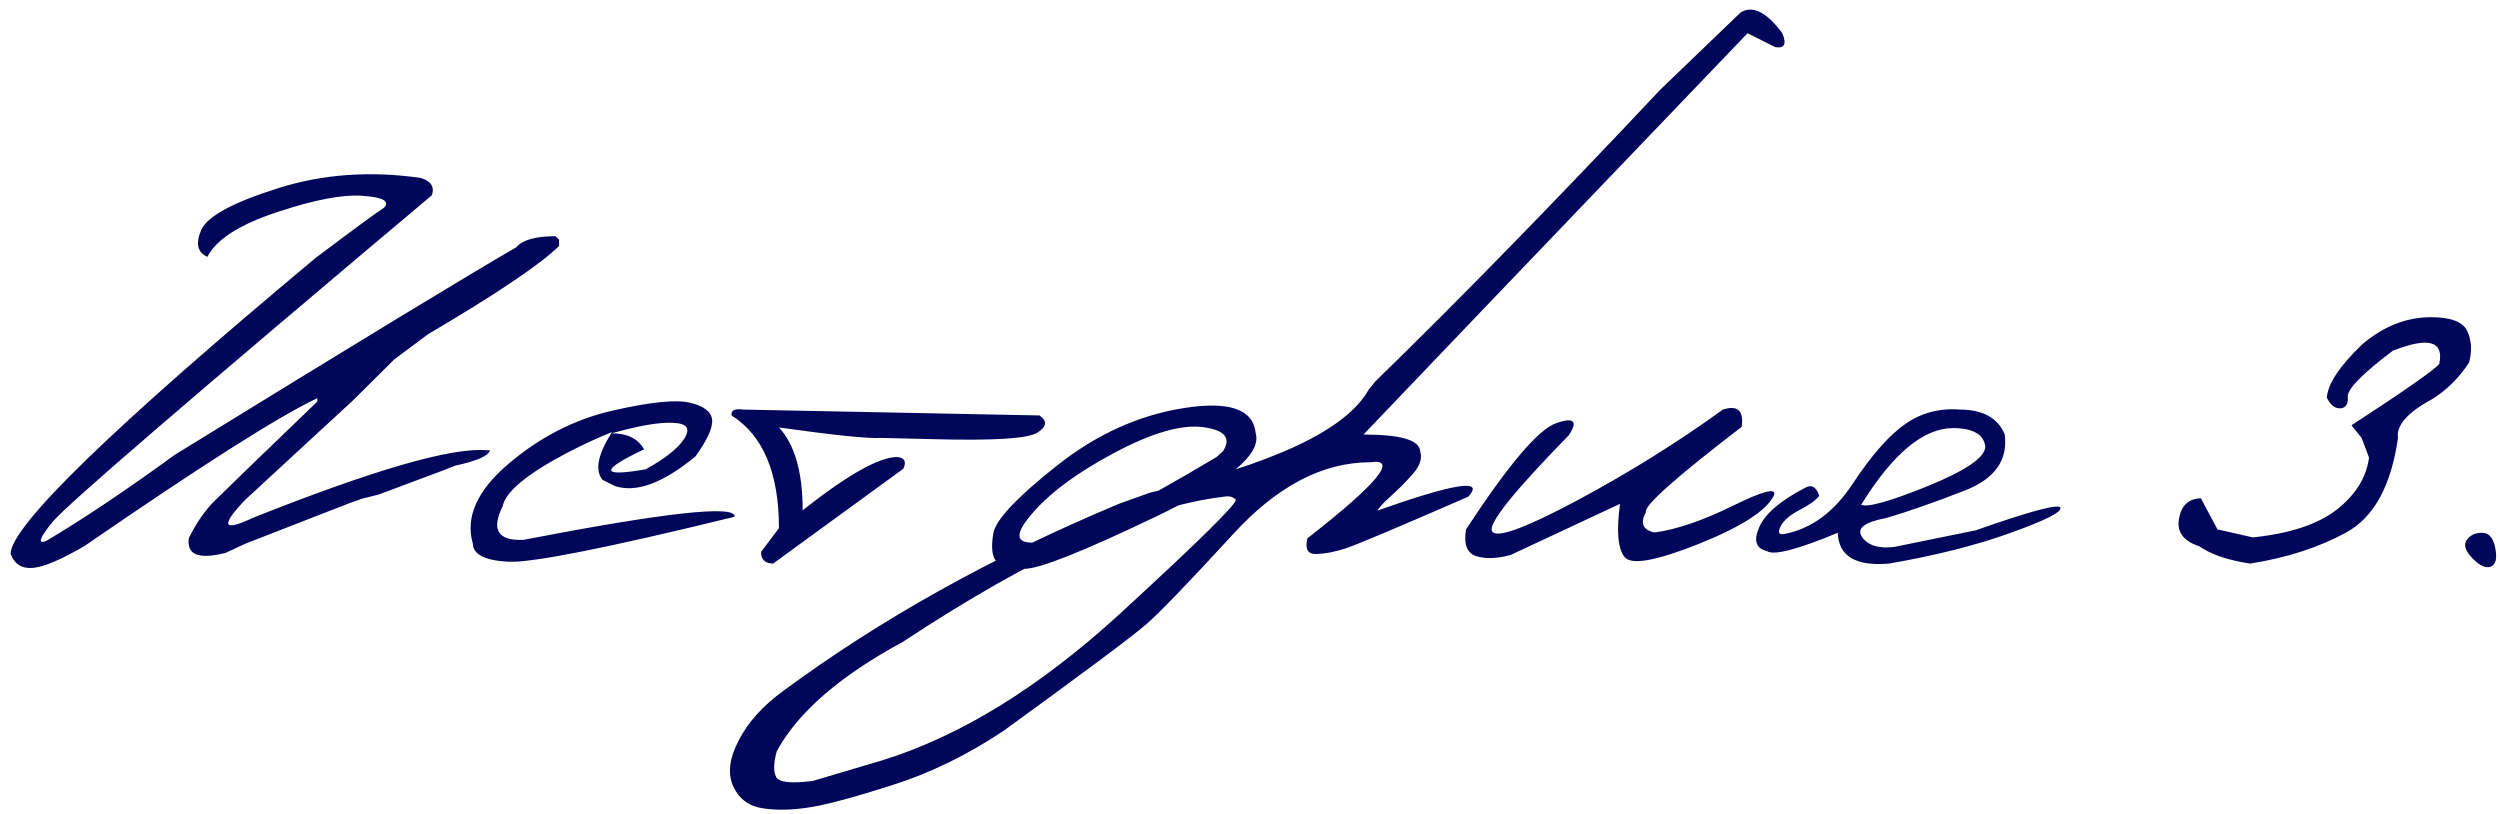 <?xml version="1.0" encoding="UTF-8"?> <svg xmlns="http://www.w3.org/2000/svg" width="218" height="71" viewBox="0 0 218 71" fill="none"><path d="M36.718 15.521C37.595 15.807 37.908 16.309 37.658 17.025C16.764 34.606 5.744 44.095 4.599 45.492C3.453 46.888 3.256 47.452 4.008 47.184C7.213 45.286 10.954 42.779 15.233 39.664C31.114 29.889 41.041 23.855 45.016 21.564C45.571 20.919 46.708 20.597 48.427 20.597L48.749 20.892V21.456C47.102 23.067 43.297 25.628 37.335 29.137L34.381 31.339L30.756 34.938L21.383 43.585C19.199 45.877 19.432 46.396 22.081 45.143C32.573 40.971 39.341 39.011 42.384 39.261H42.733C42.608 39.745 41.596 40.192 39.699 40.604L38.678 41.007C37.694 41.383 35.805 42.09 33.012 43.128L31.588 43.477L30.46 43.88L21.356 47.425L19.691 48.204C17.328 48.813 16.254 48.383 16.469 46.915C17.131 45.59 17.865 44.525 18.671 43.719C19.477 42.914 22.475 40.013 27.668 35.018V34.723C24.355 36.28 17.588 40.577 7.365 47.613C5.342 48.795 3.847 49.431 2.88 49.52C1.913 49.609 1.26 49.198 0.919 48.285C0.991 45.832 9.853 37.238 27.506 22.503C30.908 19.943 32.895 18.484 33.468 18.126C34.023 17.553 33.423 17.204 31.669 17.079C29.932 16.935 27.426 17.41 24.149 18.502C20.891 19.576 18.868 20.874 18.08 22.396C17.221 22.02 17.042 21.241 17.543 20.06C18.062 18.878 20.273 17.669 24.176 16.434C28.097 15.181 32.278 14.877 36.718 15.521ZM53.449 35.797C56.761 35.045 59.008 34.821 60.19 35.126C61.389 35.412 62.025 35.904 62.096 36.602C62.168 37.283 61.684 38.348 60.646 39.798C57.799 42.144 55.454 43.003 53.61 42.377L52.536 41.839C51.855 40.998 52.133 39.61 53.368 37.677C52.115 38.178 50.799 38.787 49.42 39.503C45.929 41.347 44.067 42.896 43.834 44.149C42.814 46.19 43.414 47.166 45.634 47.076C58.059 44.677 64.2 44.006 64.057 45.062C52.938 47.783 46.359 49.09 44.318 48.983C42.277 48.876 41.247 48.347 41.23 47.398C40.567 45.089 41.605 42.77 44.345 40.443C47.102 38.097 50.137 36.549 53.449 35.797ZM53.341 37.784C54.702 37.784 55.642 38.25 56.161 39.181C52.294 41.025 52.339 41.607 56.295 40.926C57.996 39.995 59.124 39.1 59.679 38.241C60.234 37.363 59.894 36.907 58.659 36.871C57.441 36.817 55.669 37.122 53.341 37.784ZM64.809 35.716L90.644 36.227C91.342 36.71 91.279 37.211 90.456 37.73C89.632 38.25 86.597 38.438 81.352 38.294L76.867 38.187C75.721 38.259 72.74 37.954 67.924 37.274C69.302 38.76 69.992 41.168 69.992 44.498C73.913 41.401 76.661 39.852 78.236 39.852C78.881 39.906 79.06 40.246 78.773 40.873L67.414 49.144C66.697 49.126 66.348 48.786 66.366 48.123L67.924 46.056C67.924 41.24 66.545 37.963 63.788 36.227C63.734 35.779 64.075 35.609 64.809 35.716ZM103.239 35.582C107.213 34.955 109.299 35.69 109.496 37.784C110.033 39.592 107.124 42.018 100.768 45.062C94.412 48.106 90.599 49.618 89.328 49.601C88.056 49.583 87.233 49.359 86.857 48.929C86.499 48.482 86.418 47.676 86.615 46.512C86.812 45.349 88.638 43.397 92.094 40.658C95.549 37.901 99.264 36.209 103.239 35.582ZM89.811 45.008C88.253 46.888 88.692 47.622 91.127 47.21C93.58 46.799 98.566 44.346 106.085 39.852L106.649 39.342C107.383 38.196 106.802 37.498 104.904 37.247C103.006 36.996 100.401 37.757 97.089 39.53C93.795 41.284 91.369 43.111 89.811 45.008ZM151.767 1.1C152.823 0.437 154.04 1.037 155.419 2.899C155.813 3.848 155.607 4.251 154.801 4.107L152.384 2.899L129.853 26.424L118.896 37.892C122.136 37.892 123.783 38.375 123.837 39.342C124.034 39.95 123.828 40.604 123.219 41.302C122.611 42.001 121.984 42.636 121.339 43.209C120.695 43.782 120.283 44.221 120.104 44.525C126.872 42.126 129.512 41.723 128.026 43.316C121.778 46.038 118.206 47.542 117.311 47.828C116.434 48.115 115.601 48.276 114.813 48.312C114.044 48.347 113.775 47.891 114.008 46.942C120.131 42.162 121.957 39.95 119.486 40.309C115.351 40.309 111.376 42.385 107.562 46.539C103.749 50.693 101.225 53.316 99.989 54.408C98.754 55.482 94.582 58.597 87.475 63.753C84.324 65.848 81.11 67.415 77.834 68.453C74.539 69.509 72.149 70.154 70.663 70.387C69.159 70.637 67.799 70.673 66.581 70.494C65.346 70.333 64.468 69.697 63.949 68.587C63.43 67.477 63.591 66.126 64.433 64.532C65.256 62.939 66.563 61.498 68.353 60.209C76.822 53.96 86.561 48.535 97.572 43.934L100.258 42.967C111.036 40.479 117.401 37.48 119.352 33.971L119.943 33.246C127.158 26.227 135.438 17.75 144.784 7.813L151.767 1.1ZM67.682 67.755C67.915 68.22 68.971 68.337 70.851 68.104L76.92 66.305C83.742 64.192 90.653 59.931 97.653 53.522C104.635 47.112 108.001 43.791 107.75 43.558C107.5 43.307 107.151 43.227 106.703 43.316C99.56 44.158 90.223 48.383 78.693 55.992C73.232 58.946 69.58 62.115 67.736 65.499C67.449 66.537 67.431 67.289 67.682 67.755ZM150.236 35.716C151.525 35.304 152.071 35.806 151.874 37.22C146.109 41.642 143.325 44.122 143.522 44.659C143.003 45.626 143.253 46.217 144.274 46.432C146.172 46.181 148.437 45.411 151.068 44.122C153.718 42.815 154.927 42.502 154.694 43.182C154.067 44.507 151.883 45.921 148.141 47.425C144.417 48.911 142.26 49.296 141.669 48.58C141.078 47.864 140.944 46.315 141.266 43.934L131.732 48.392C130.551 48.714 129.548 48.75 128.725 48.499C127.919 48.231 127.624 47.452 127.838 46.163C131.544 40.505 134.167 37.417 135.707 36.898C137.247 36.361 137.614 36.71 136.808 37.945C132.046 42.815 129.808 45.599 130.094 46.297C130.399 46.996 132.842 46.127 137.426 43.692C142.009 41.24 146.279 38.581 150.236 35.716ZM170.888 35.716C172.893 35.716 174.2 36.432 174.809 37.865C175.113 40.121 173.949 41.759 171.317 42.779C168.703 43.8 166.43 44.596 164.496 45.169C162.562 45.528 161.855 46.083 162.375 46.834C162.894 47.569 163.825 47.855 165.167 47.694L172.284 46.244C177.118 44.543 179.58 43.889 179.669 44.283C179.777 44.659 178.336 45.384 175.346 46.459C172.374 47.533 168.838 48.428 164.738 49.144C161.819 49.395 160.325 48.499 160.253 46.459C156.762 47.909 154.712 48.446 154.103 48.07C153.118 47.837 152.886 47.139 153.405 45.975C153.906 44.811 155.222 43.675 157.353 42.565C157.943 42.206 158.373 42.43 158.642 43.236C158.355 43.612 157.782 44.024 156.923 44.471C156.063 44.919 155.508 45.402 155.258 45.921C155.007 46.441 155.115 46.655 155.58 46.566C157.943 46.118 159.94 44.65 161.569 42.162C163.216 39.673 164.738 37.945 166.134 36.978C167.549 35.994 169.133 35.573 170.888 35.716ZM162.294 44.015C162.867 44.265 164.809 43.719 168.122 42.377C171.452 41.016 173.117 39.87 173.117 38.939C172.991 37.883 172.06 37.346 170.324 37.328C167.728 37.328 165.051 39.557 162.294 44.015ZM211.977 27.66C213.713 27.66 214.77 28.062 215.146 28.868C215.521 29.674 215.575 30.587 215.307 31.607C214.429 32.95 213.355 34.016 212.084 34.803C209.936 35.967 208.942 37.095 209.103 38.187C208.512 42.359 207.008 45.107 204.591 46.432C202.192 47.739 199.399 48.643 196.212 49.144C194.297 48.858 192.82 48.356 191.781 47.64C190.385 47.175 189.794 46.369 190.009 45.223C190.206 44.077 190.841 43.486 191.916 43.451L193.366 46.163L196.454 46.861C199.695 46.521 202.13 45.715 203.759 44.444C205.406 43.155 206.346 41.642 206.579 39.906L205.934 38.187L205.048 37.086C209.667 34.078 212.218 32.297 212.702 31.742C213.131 29.736 211.78 29.352 208.646 30.587C205.997 32.592 204.69 33.926 204.726 34.588C204.779 35.233 204.564 35.573 204.081 35.609C203.598 35.627 203.204 35.313 202.899 34.669C202.989 33.469 204.009 31.93 205.961 30.05C207.823 28.456 209.828 27.66 211.977 27.66ZM215.092 47.103C215.378 46.673 215.826 46.459 216.435 46.459C217.043 46.459 217.428 46.906 217.589 47.801C217.768 48.697 217.634 49.234 217.187 49.413C216.757 49.574 216.229 49.332 215.602 48.688C214.975 48.043 214.805 47.515 215.092 47.103Z" fill="#00065A"></path></svg> 